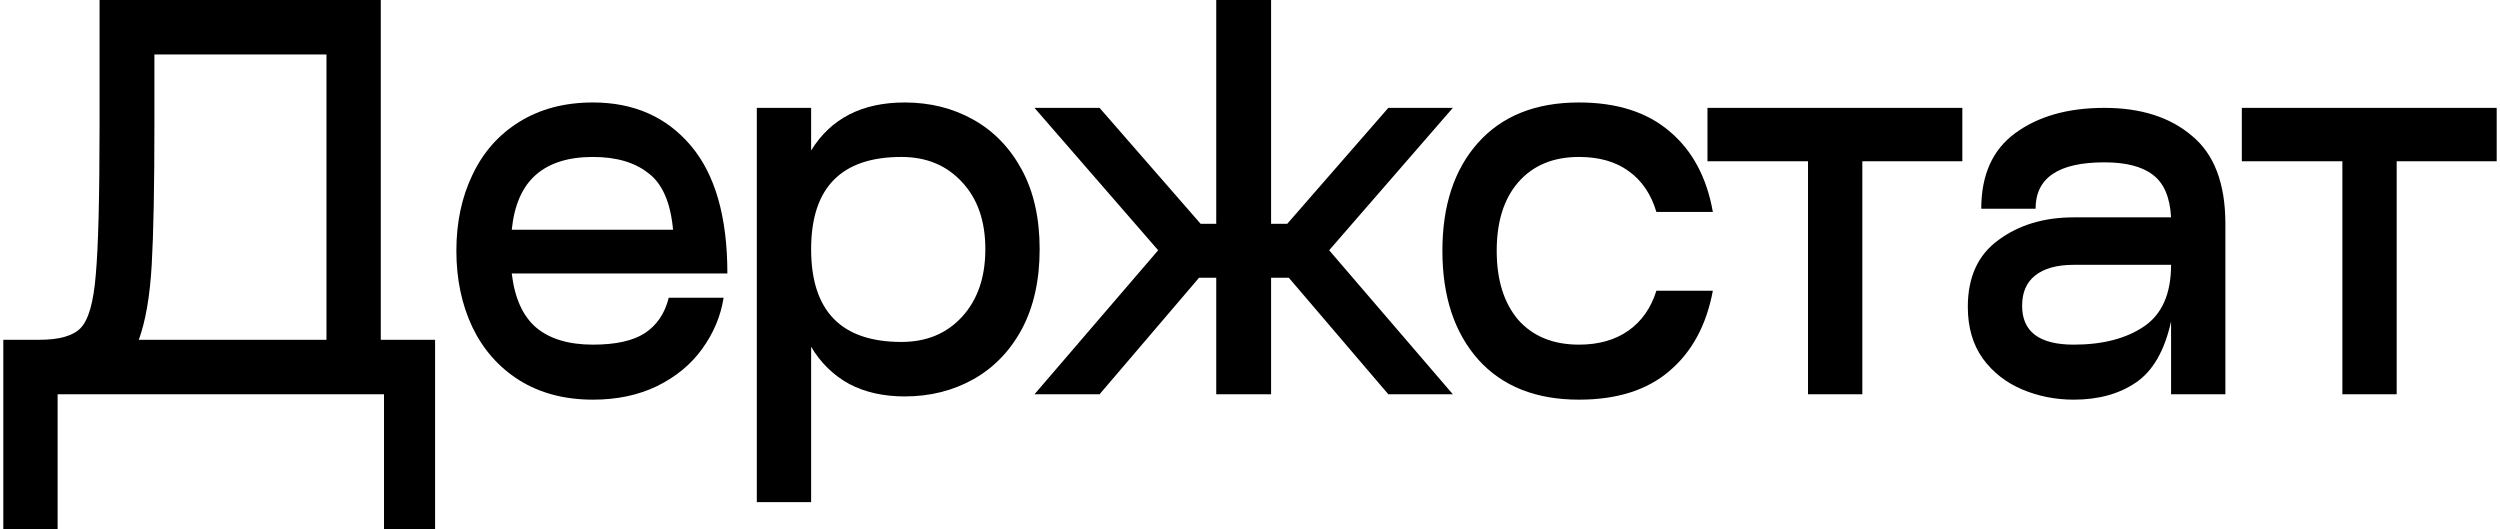 <svg width="378" height="80" viewBox="0 0 378 80" fill="none" xmlns="http://www.w3.org/2000/svg">
<g clip-path="url(#clip0_396_2632)">
<path d="M65.785 51.376V80H58.062V59.613H8.711V80H0.5V51.376H5.947C8.982 51.376 11.069 50.778 12.207 49.582C13.4 48.332 14.159 45.641 14.484 41.509C14.863 37.322 15.053 29.766 15.053 18.838V0H57.574V51.376H65.785ZM49.362 51.376V8.237H23.346V18.838C23.346 28.243 23.21 35.311 22.939 40.041C22.668 44.771 22.018 48.549 20.988 51.376H49.362Z" fill="black"/>
<path d="M89.653 52.11C93.068 52.11 95.67 51.539 97.459 50.397C99.301 49.202 100.521 47.407 101.117 45.015H109.41C108.977 47.788 107.892 50.37 106.158 52.762C104.478 55.1 102.201 56.976 99.329 58.389C96.51 59.749 93.285 60.428 89.653 60.428C85.372 60.428 81.659 59.449 78.515 57.492C75.426 55.535 73.068 52.871 71.442 49.501C69.816 46.075 69.003 42.216 69.003 37.92C69.003 33.626 69.816 29.793 71.442 26.422C73.068 22.997 75.426 20.333 78.515 18.43C81.659 16.473 85.372 15.494 89.653 15.494C95.833 15.494 100.765 17.669 104.451 22.018C108.136 26.368 109.979 32.81 109.979 41.346H77.377C77.811 45.043 79.03 47.761 81.036 49.501C83.095 51.24 85.968 52.11 89.653 52.11ZM89.653 23.731C85.968 23.731 83.095 24.628 81.036 26.422C78.976 28.216 77.757 30.989 77.377 34.74H101.768C101.388 30.608 100.142 27.754 98.028 26.177C95.968 24.546 93.177 23.731 89.653 23.731Z" fill="black"/>
<path d="M136.788 15.494C140.637 15.494 144.105 16.364 147.195 18.104C150.284 19.844 152.723 22.372 154.512 25.688C156.301 29.004 157.195 33 157.195 37.676C157.195 42.351 156.301 46.374 154.512 49.745C152.723 53.061 150.284 55.59 147.195 57.329C144.105 59.069 140.637 59.939 136.788 59.939C133.59 59.939 130.799 59.314 128.414 58.063C126.029 56.758 124.105 54.883 122.642 52.436V75.923H114.43V16.31H122.642V22.752C125.623 17.914 130.338 15.494 136.788 15.494ZM136.301 51.702C140.095 51.702 143.157 50.425 145.488 47.87C147.818 45.314 148.984 41.916 148.984 37.676C148.984 33.435 147.818 30.065 145.488 27.564C143.157 25.009 140.095 23.731 136.301 23.731C127.195 23.731 122.642 28.379 122.642 37.676C122.642 47.027 127.195 51.702 136.301 51.702Z" fill="black"/>
<path d="M219.668 16.31L200.968 37.839L219.668 59.613H209.912L194.871 41.998H192.188V59.613H183.895V41.998H181.294L166.253 59.613H156.415L175.114 37.839L156.415 16.31H166.253L181.537 33.843H183.895V0H192.188V33.843H194.627L209.912 16.31H219.668Z" fill="black"/>
<path d="M238.741 60.428C232.237 60.428 227.169 58.416 223.537 54.394C219.906 50.316 218.09 44.825 218.09 37.92C218.09 31.07 219.879 25.634 223.456 21.611C227.087 17.533 232.182 15.494 238.741 15.494C244.486 15.494 249.066 16.962 252.481 19.898C255.896 22.779 258.063 26.83 258.985 32.049H250.448C249.635 29.331 248.226 27.265 246.221 25.851C244.269 24.438 241.776 23.731 238.741 23.731C234.838 23.731 231.776 25.009 229.554 27.564C227.386 30.065 226.302 33.517 226.302 37.92C226.302 42.324 227.386 45.804 229.554 48.359C231.776 50.86 234.838 52.11 238.741 52.11C241.722 52.11 244.215 51.403 246.221 49.99C248.226 48.576 249.635 46.565 250.448 43.955H258.985C258.009 49.175 255.814 53.224 252.399 56.106C249.039 58.987 244.486 60.428 238.741 60.428Z" fill="black"/>
<path d="M296.706 16.31V24.383H281.584V59.613H273.372V24.383H258.169V16.31H296.706Z" fill="black"/>
<path d="M318.185 16.31C323.713 16.31 328.131 17.723 331.437 20.55C334.797 23.323 336.477 27.754 336.477 33.843V59.613H328.266V48.603C327.29 53.007 325.529 56.079 322.981 57.819C320.434 59.558 317.29 60.428 313.55 60.428C310.786 60.428 308.184 59.912 305.745 58.879C303.306 57.846 301.328 56.296 299.811 54.23C298.293 52.11 297.534 49.5 297.534 46.401C297.534 41.889 299.079 38.519 302.168 36.289C305.258 34.006 309.052 32.864 313.55 32.864H328.266C328.104 29.82 327.182 27.672 325.502 26.422C323.876 25.172 321.437 24.546 318.185 24.546C311.247 24.546 307.778 26.884 307.778 31.559H299.566C299.566 26.449 301.274 22.643 304.688 20.143C308.157 17.587 312.656 16.31 318.185 16.31ZM313.55 52.11C317.941 52.11 321.491 51.186 324.201 49.337C326.911 47.489 328.266 44.39 328.266 40.041H313.55C311.003 40.041 309.052 40.584 307.697 41.672C306.396 42.705 305.745 44.227 305.745 46.238C305.745 50.153 308.347 52.11 313.55 52.11Z" fill="black"/>
<path d="M377.5 16.31V24.383H362.378V59.613H354.167V24.383H338.963V16.31H377.5Z" fill="black"/>
</g>
<defs>
<clipPath id="clip0_396_2632">
<rect width="377" height="80" fill="white" transform="translate(0.5)"/>
</clipPath>
</defs>
</svg>
